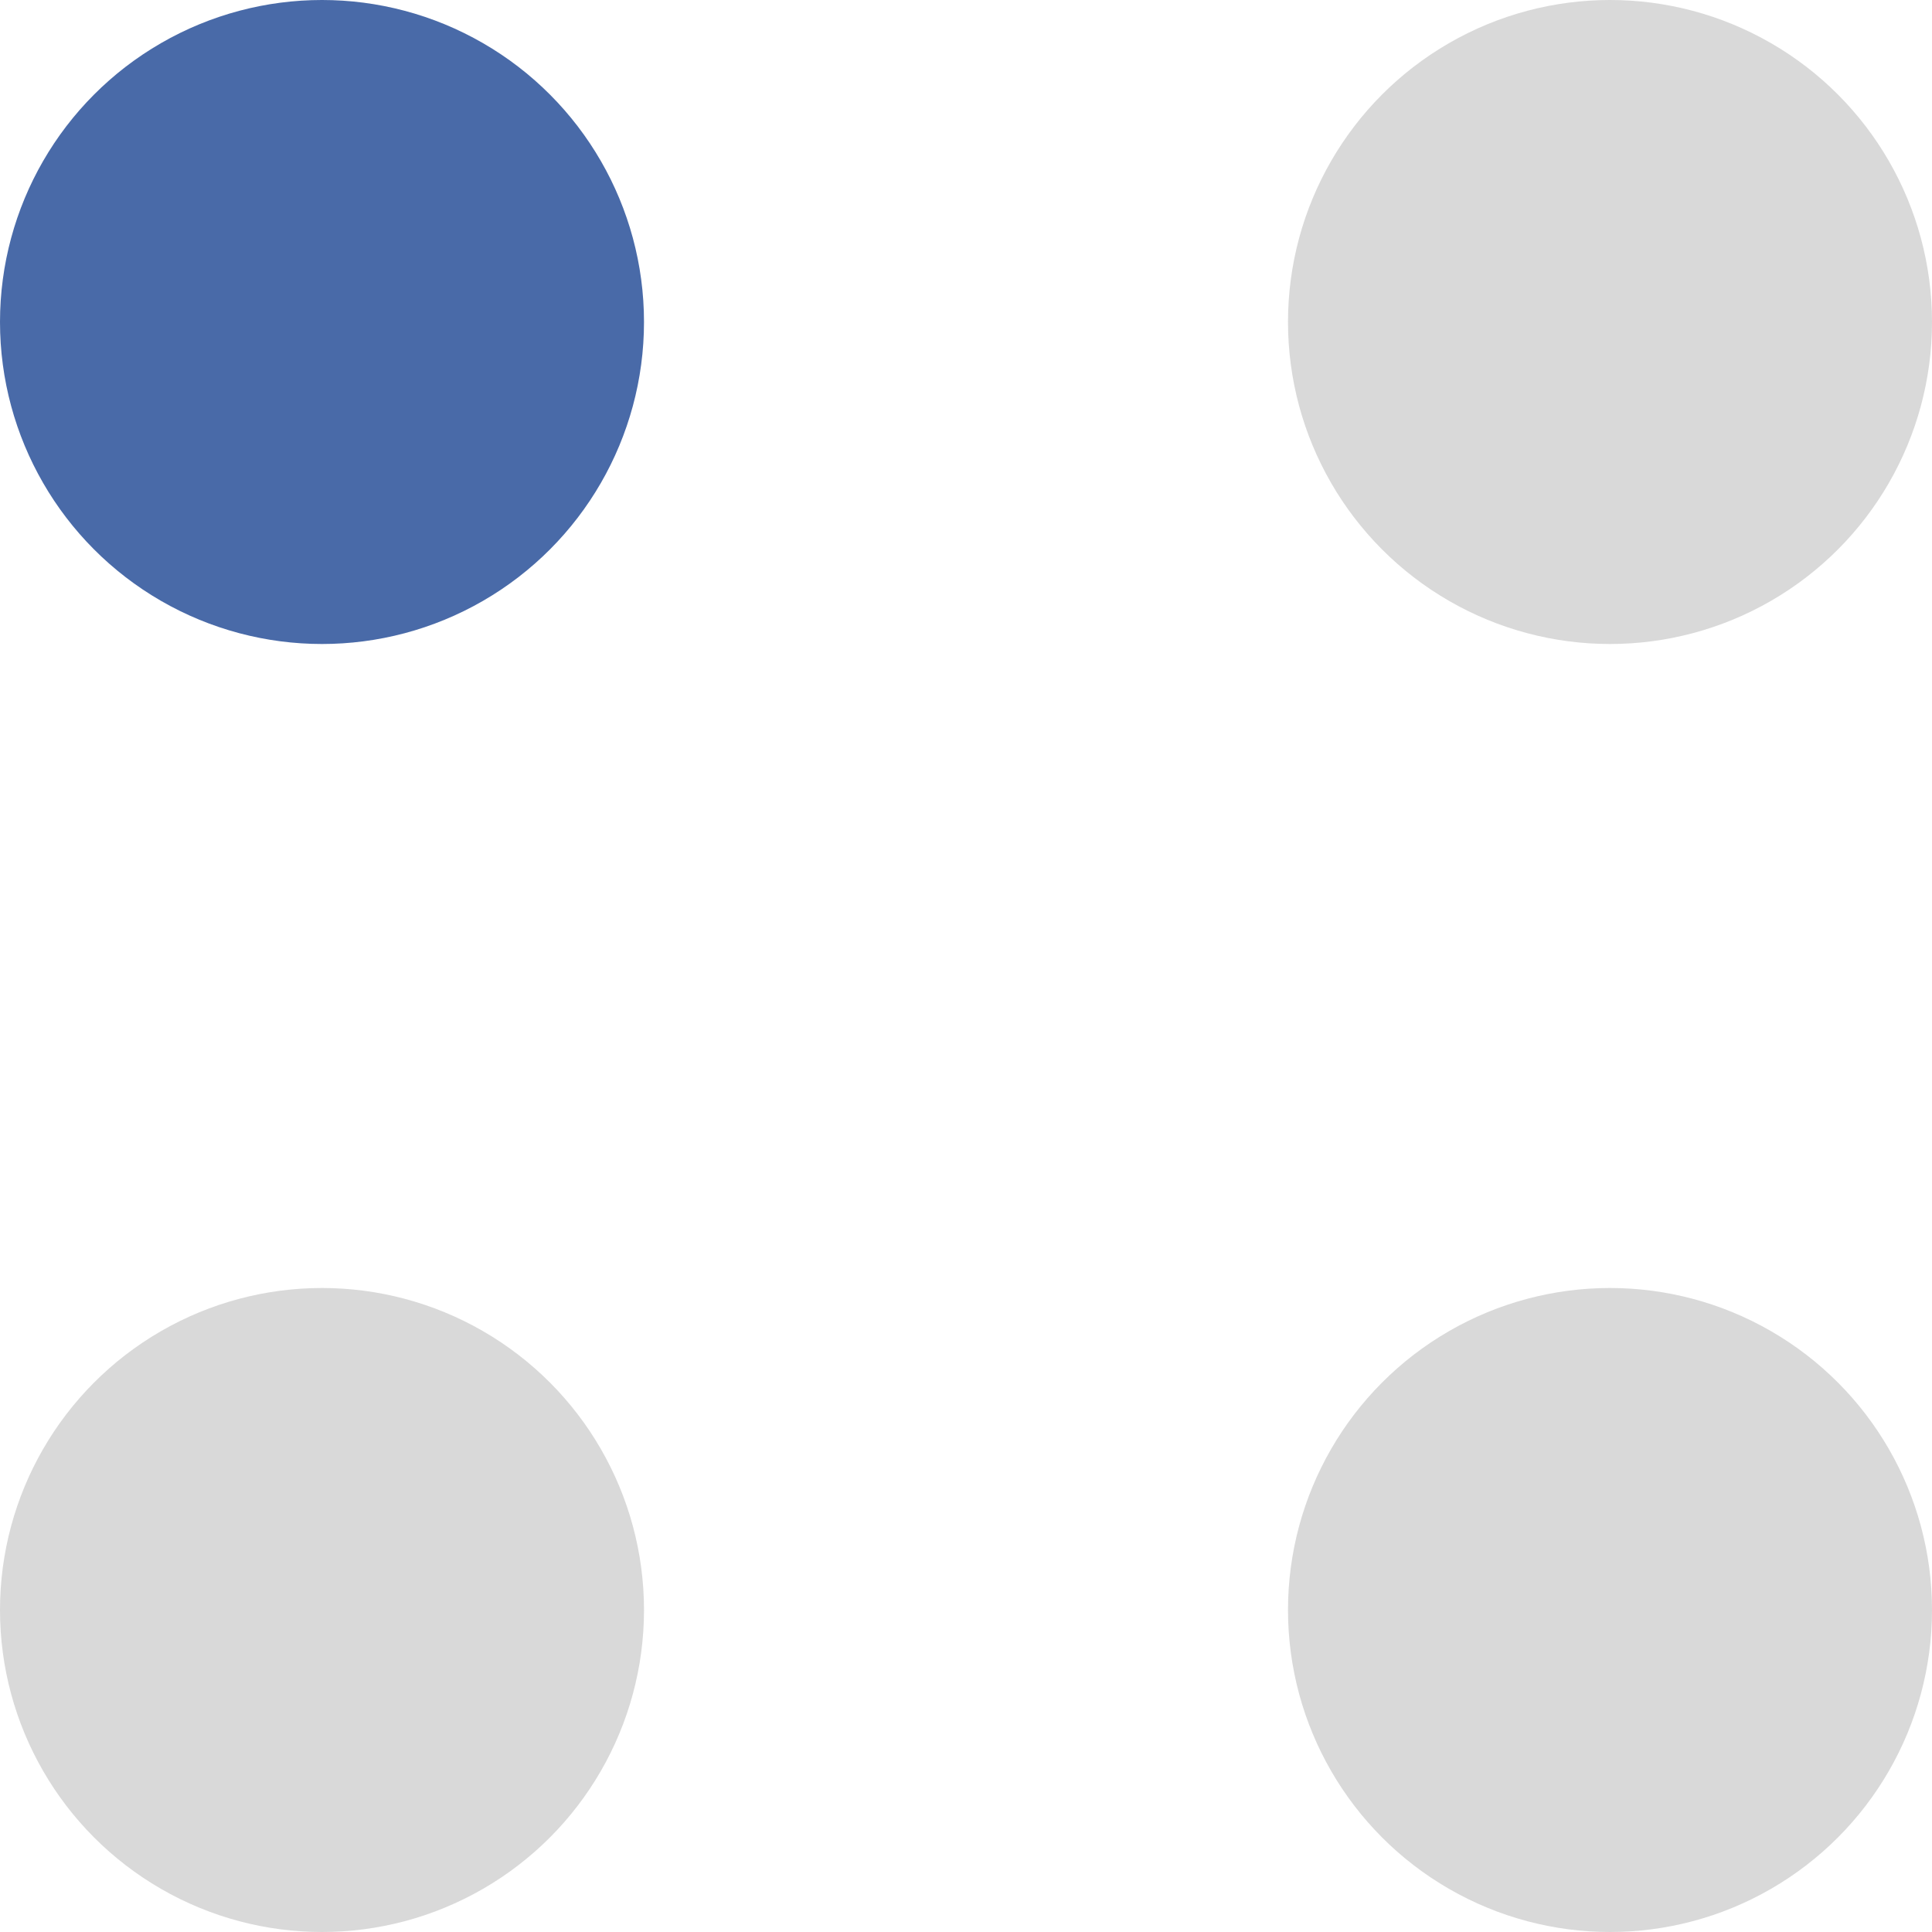 <?xml version="1.0" encoding="UTF-8"?> <svg xmlns="http://www.w3.org/2000/svg" width="18" height="18" viewBox="0 0 18 18" fill="none"><circle cx="3" cy="3" r="3" fill="#496AA8"></circle><circle cx="15" cy="3" r="3" fill="#D9D9D9"></circle><circle cx="3" cy="15" r="3" fill="#D9D9D9"></circle><circle cx="15" cy="15" r="3" fill="#D9D9D9"></circle></svg> 